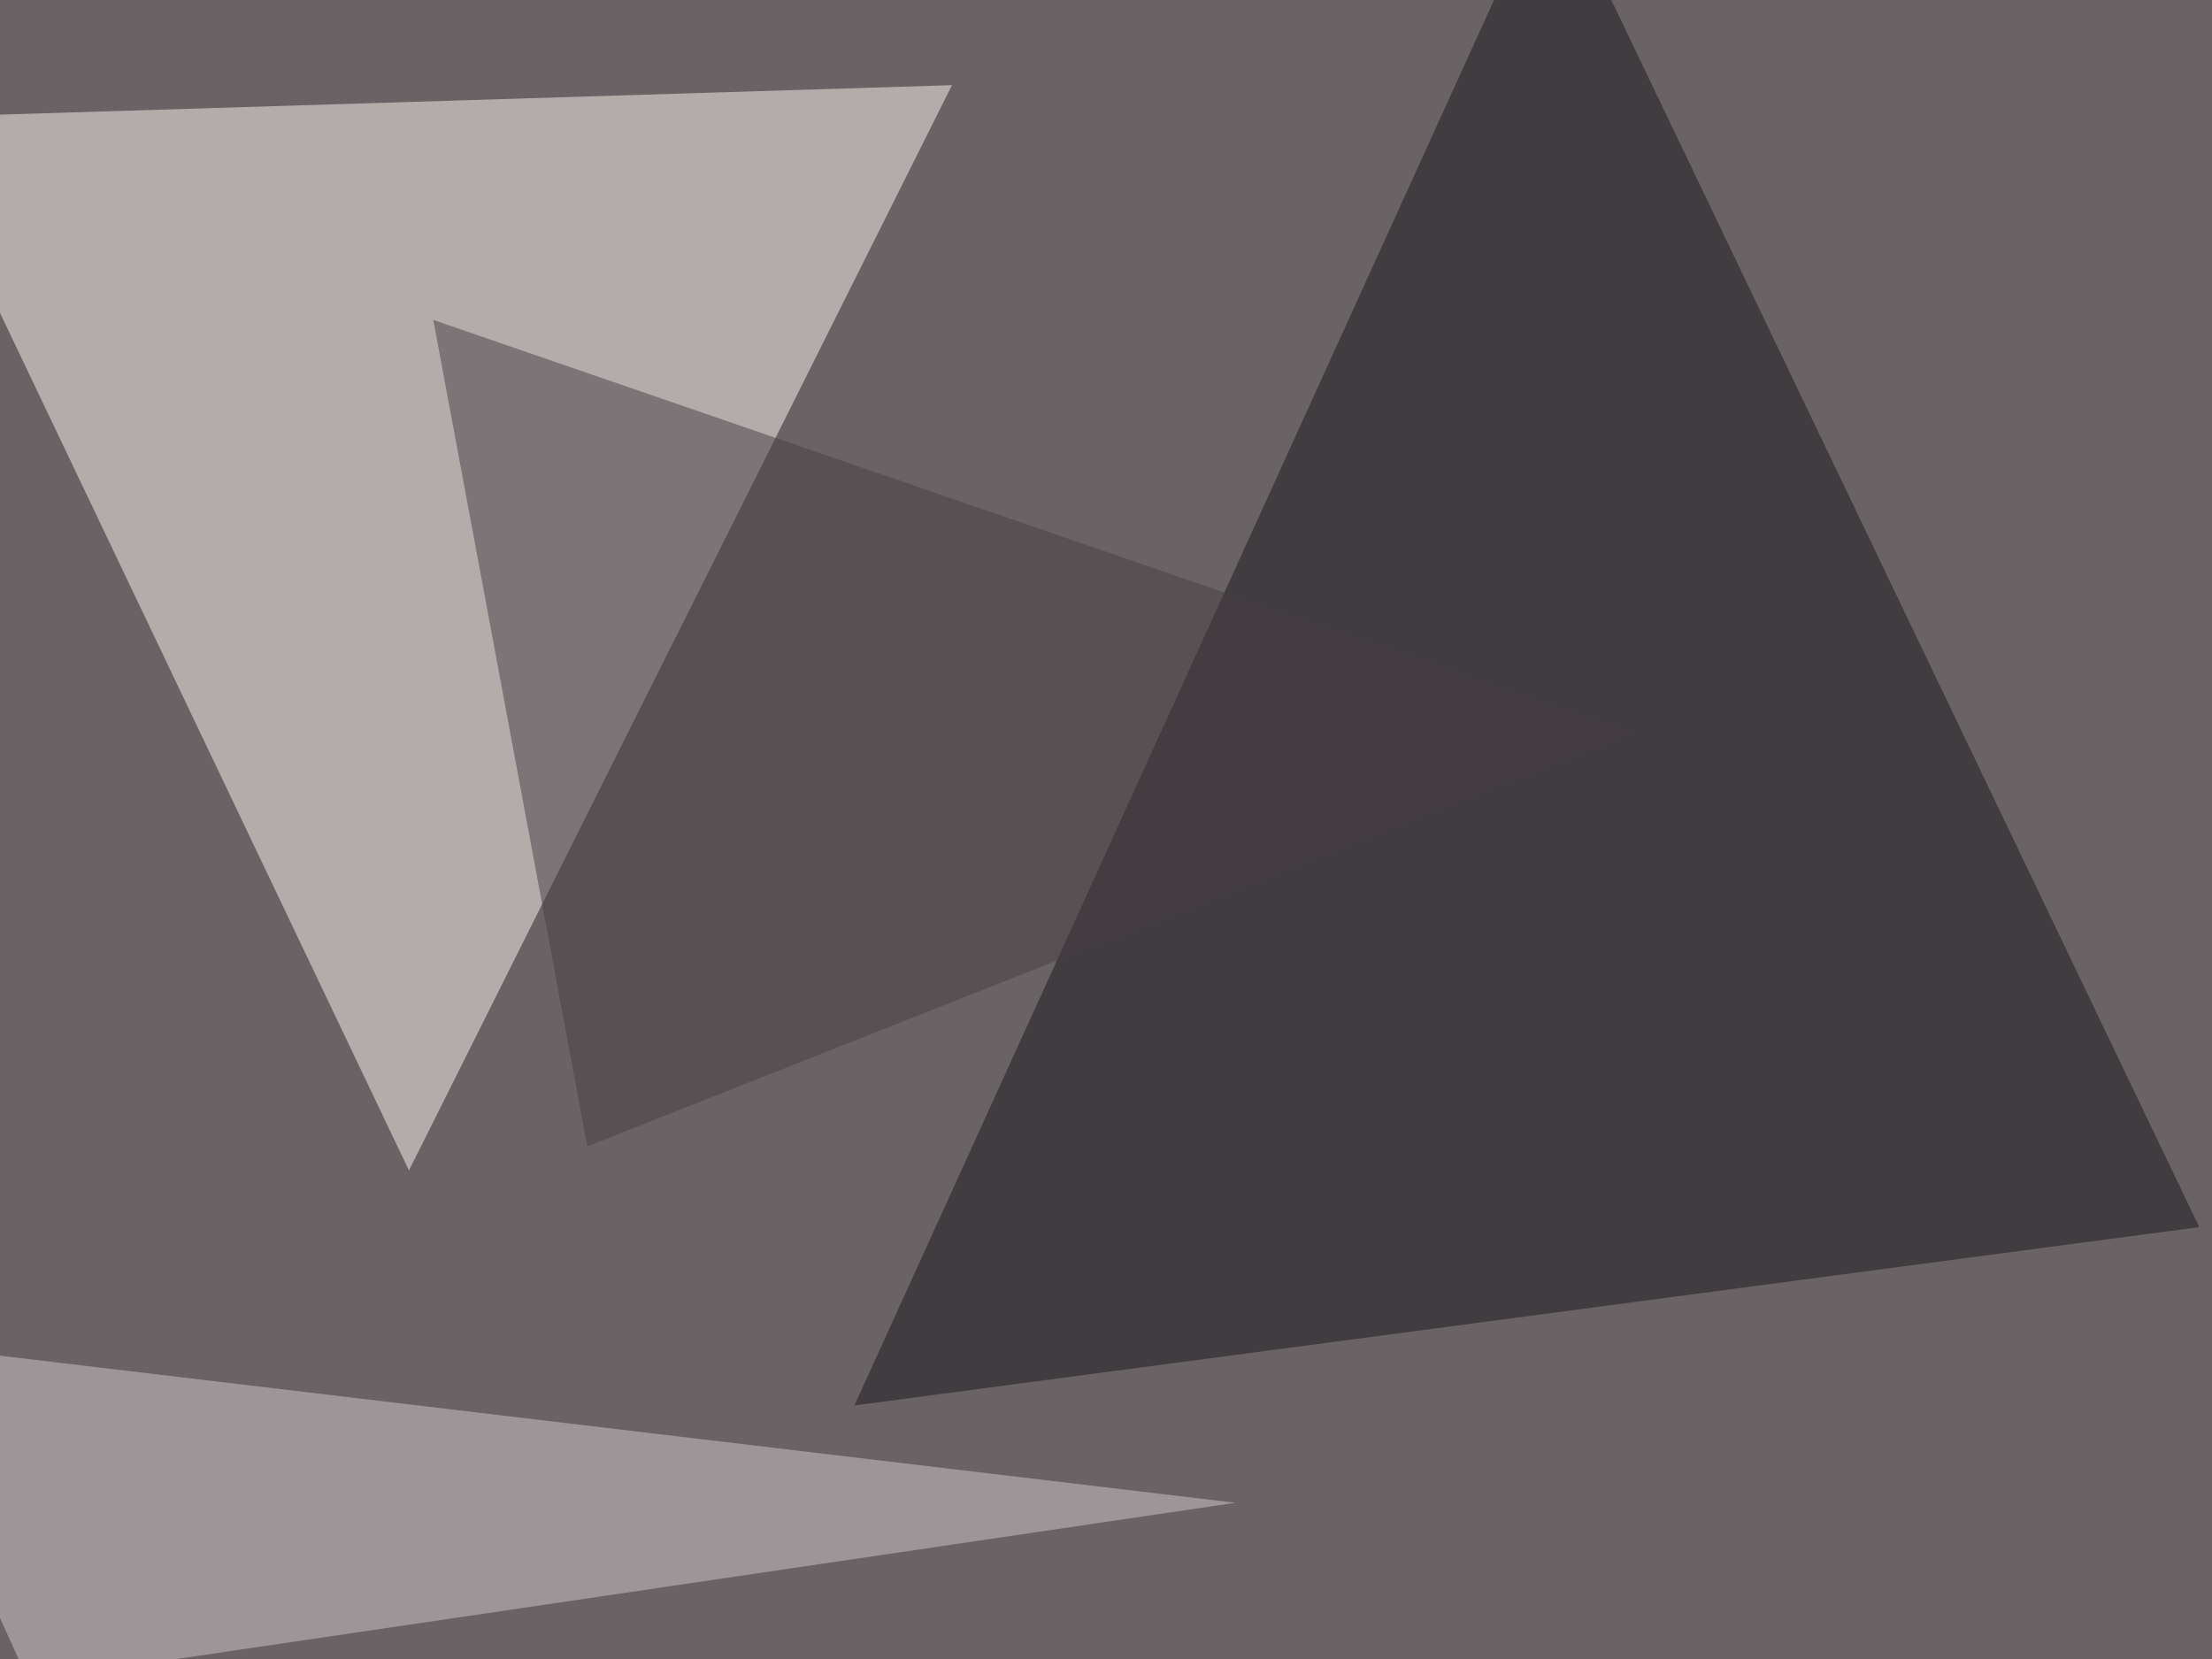 <svg xmlns="http://www.w3.org/2000/svg" width="800" height="600" ><filter id="a"><feGaussianBlur stdDeviation="55"/></filter><rect width="100%" height="100%" fill="#696365"/><g filter="url(#a)"><g fill-opacity=".5"><path fill="#fef6f1" d="M-33.7 42.5l378-11.7-196.4 392.5z"/><path fill="#1a161a" d="M561-45.4L309 508.3l486.4-64.5z"/><path fill="#464044" d="M590.3 265.1L212.4 414.6l-55.7-298.9z"/><path fill="#d4c9cd" d="M446.8 543.5L10.3 607.9l-55.7-123z"/></g></g></svg>